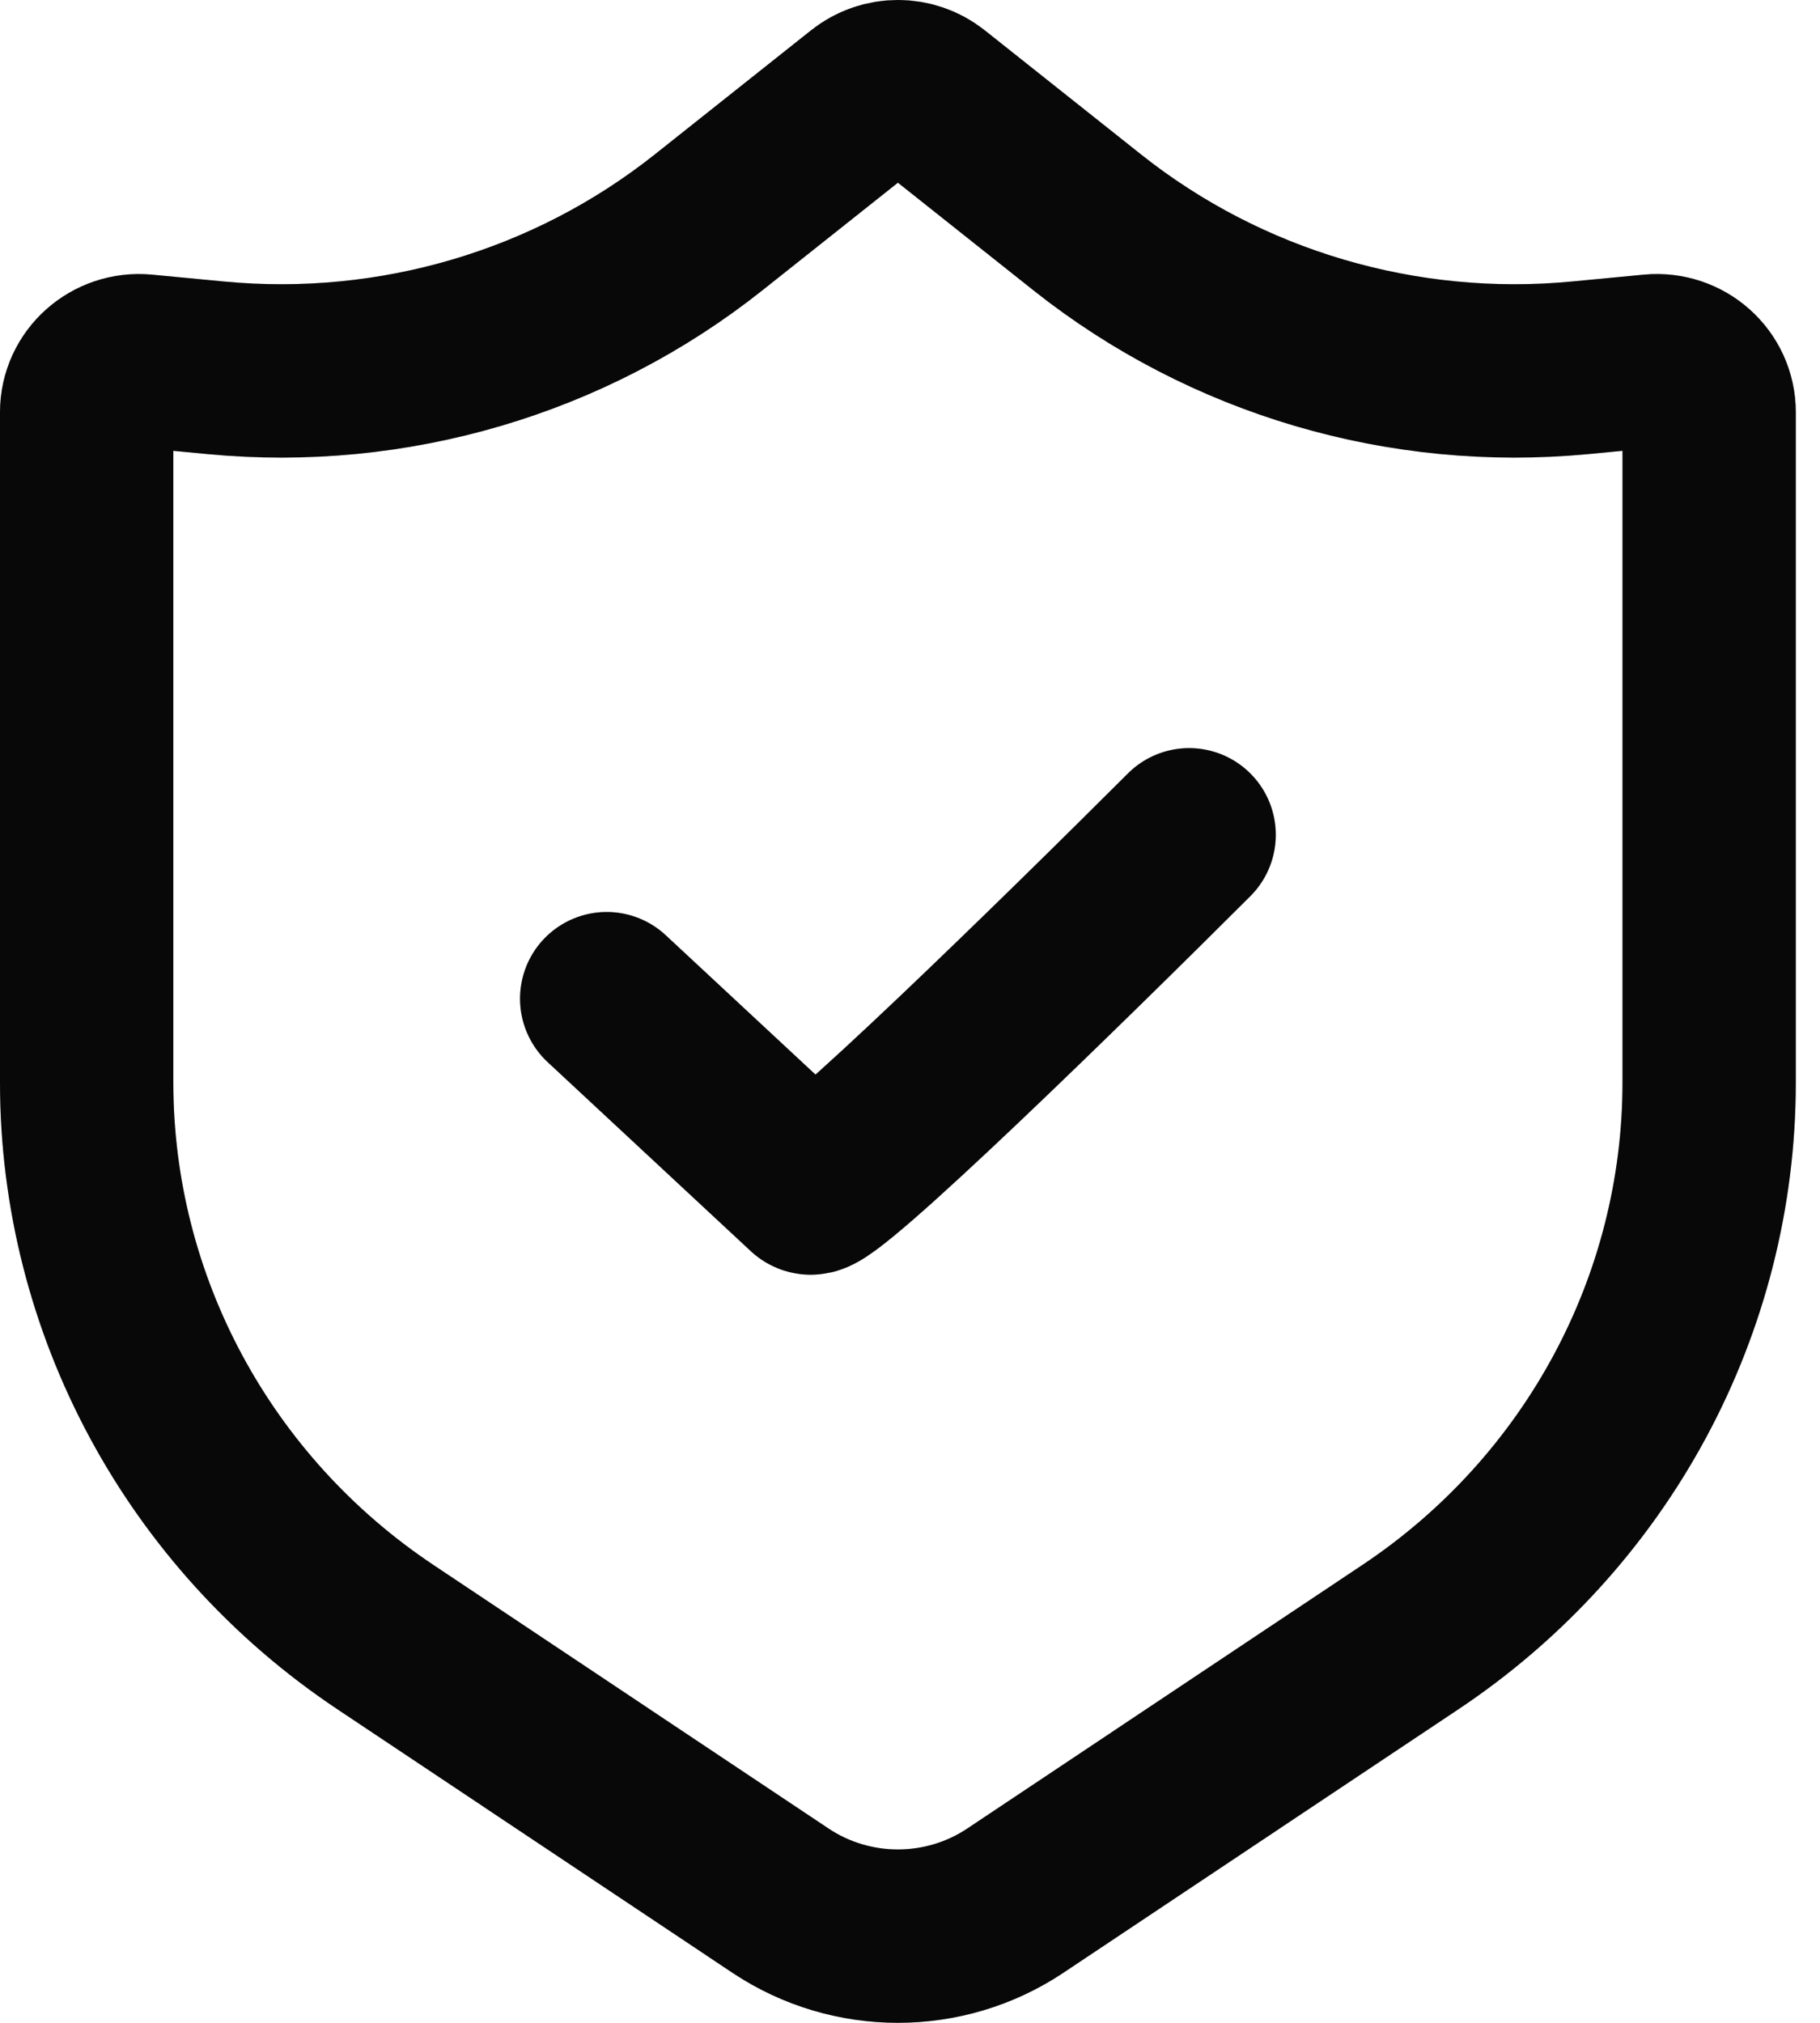 <?xml version="1.0" encoding="UTF-8"?> <svg xmlns="http://www.w3.org/2000/svg" width="63" height="70" viewBox="0 0 63 70" fill="none"><path d="M21.001 34.559C23.189 36.594 27.659 40.753 28.034 41.102C28.409 41.451 36.942 33.104 41.162 28.888M3 14.266C3 13.213 3.922 12.389 4.986 12.491L7.471 12.728C13.605 13.312 19.728 11.506 24.525 7.698L29.944 3.395C30.608 2.868 31.555 2.868 32.219 3.395L37.638 7.698C42.436 11.506 48.558 13.312 54.692 12.728L57.177 12.491C58.242 12.389 59.163 13.213 59.163 14.266V37.457C59.163 45.149 55.289 52.34 48.82 56.653L35.146 65.772C32.691 67.409 29.472 67.409 27.017 65.772L13.343 56.653C6.875 52.34 3 45.149 3 37.457V14.266Z" stroke="#0A0A0A" stroke-width="6" stroke-linecap="round"></path><path d="M21.001 34.559C23.189 36.594 27.659 40.753 28.034 41.102C28.409 41.451 36.942 33.104 41.162 28.888M3 14.266C3 13.213 3.922 12.389 4.986 12.491L7.471 12.728C13.605 13.312 19.728 11.506 24.525 7.698L29.944 3.395C30.608 2.868 31.555 2.868 32.219 3.395L37.638 7.698C42.436 11.506 48.558 13.312 54.692 12.728L57.177 12.491C58.242 12.389 59.163 13.213 59.163 14.266V37.457C59.163 45.149 55.289 52.34 48.82 56.653L35.146 65.772C32.691 67.409 29.472 67.409 27.017 65.772L13.343 56.653C6.875 52.34 3 45.149 3 37.457V14.266Z" stroke="black" stroke-opacity="0.2" stroke-width="6" stroke-linecap="round"></path></svg> 